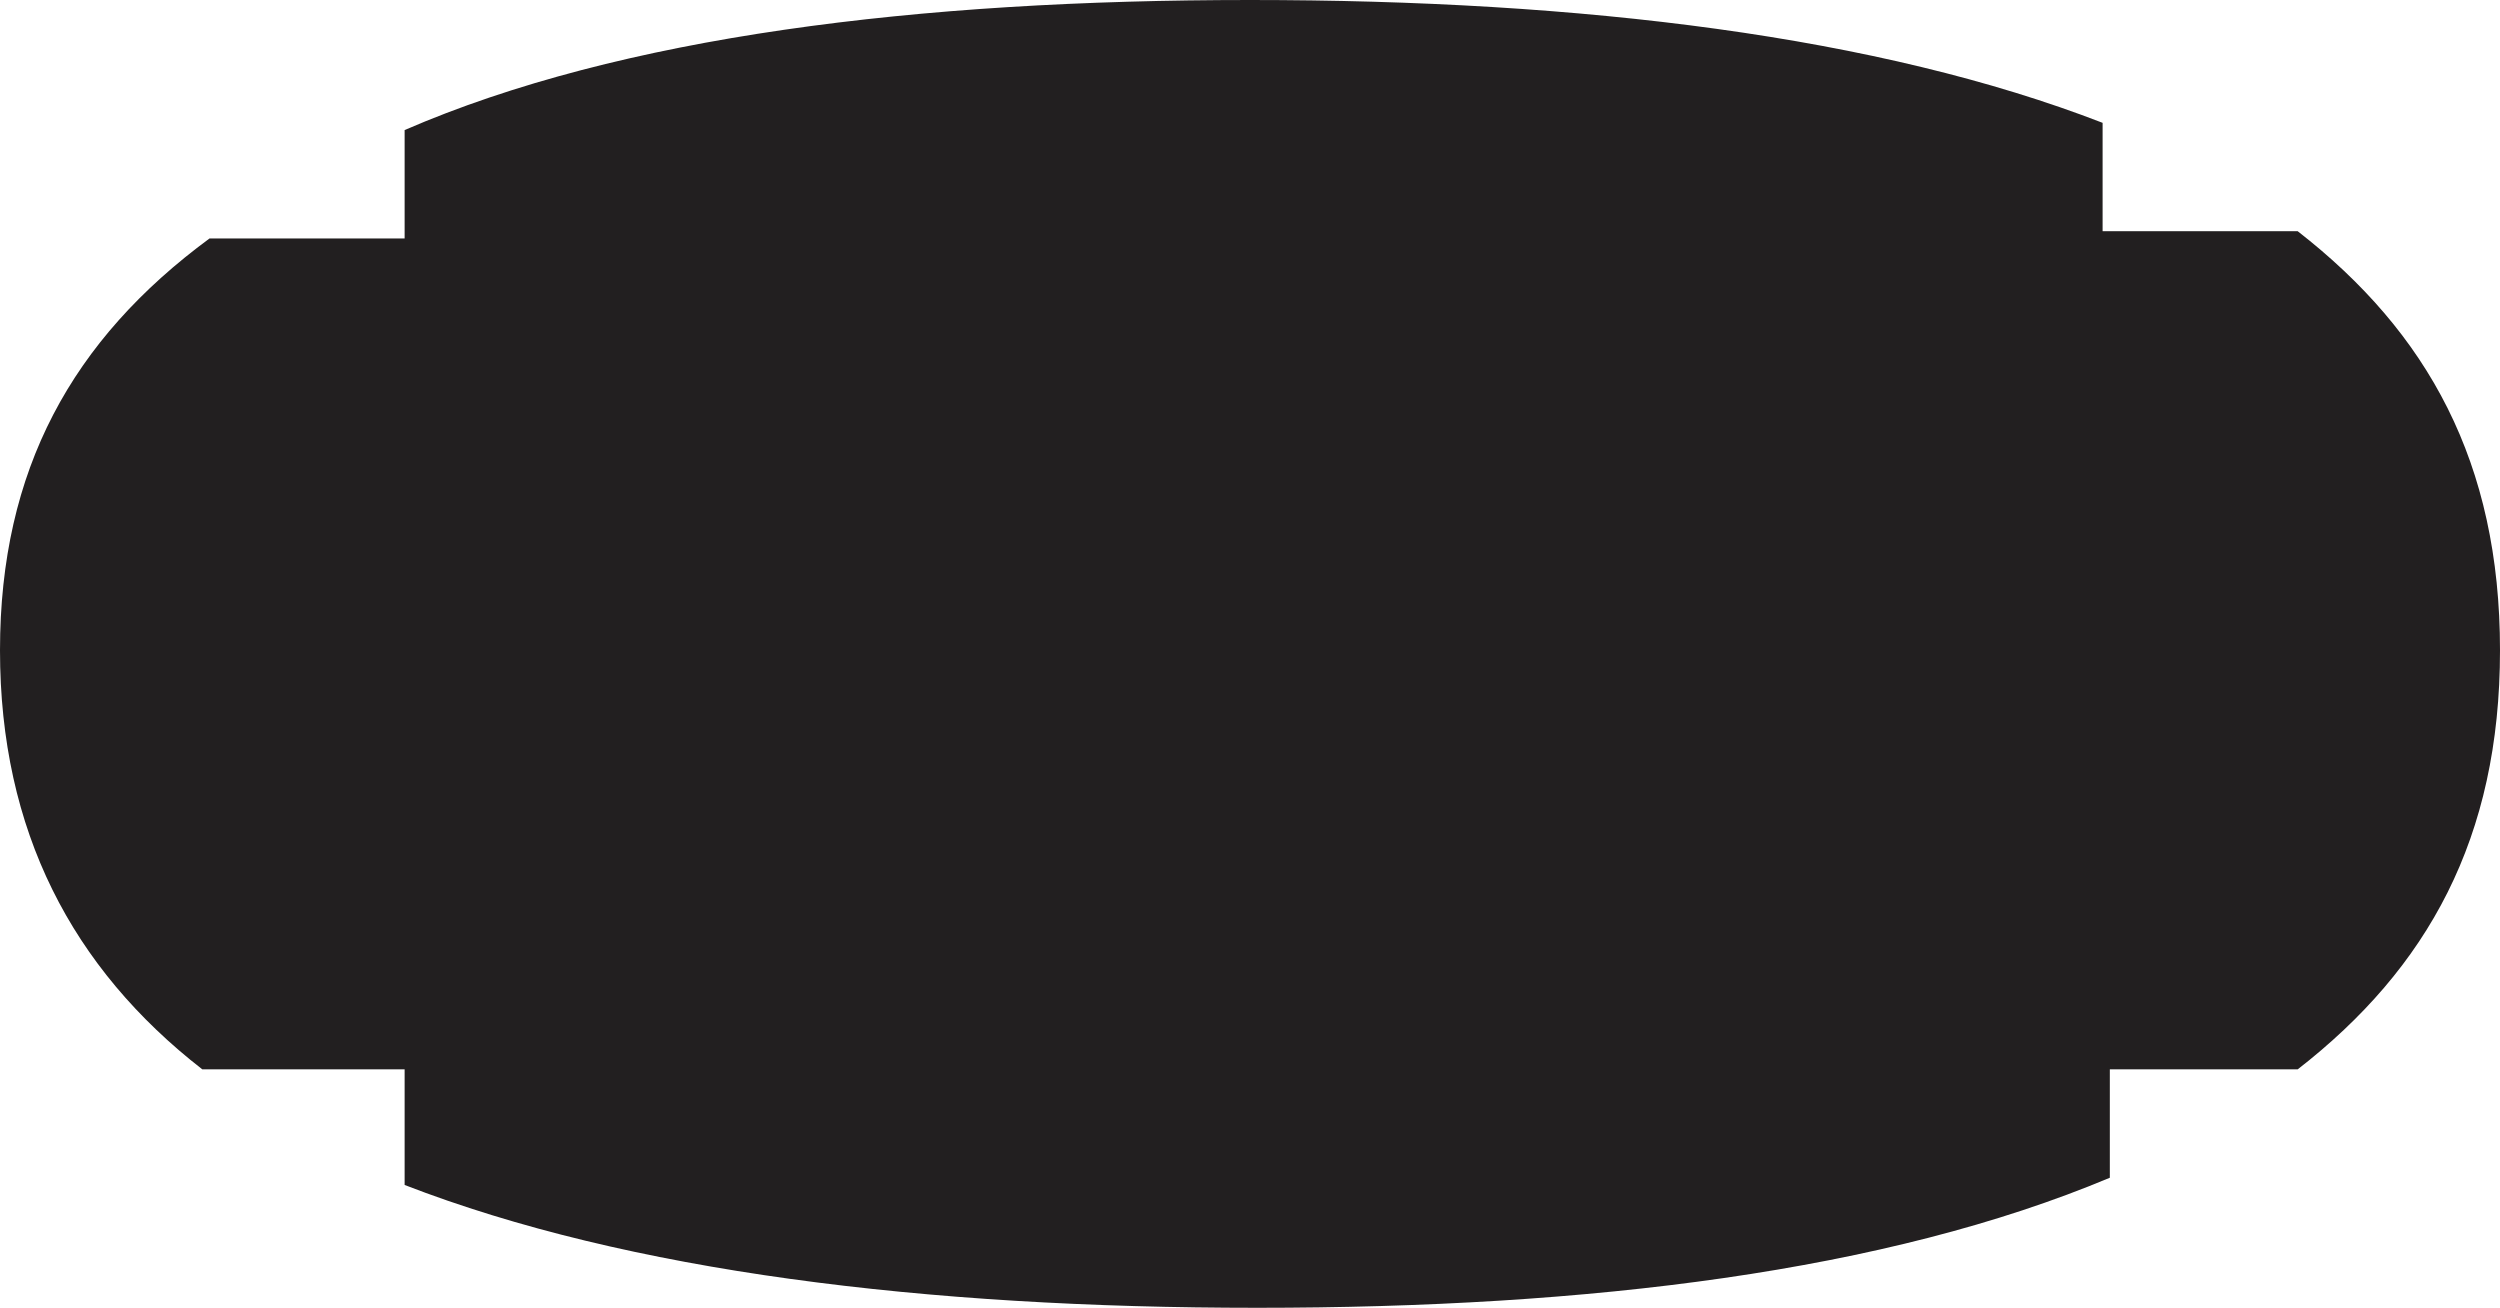 <?xml version="1.0" encoding="UTF-8"?> <svg xmlns="http://www.w3.org/2000/svg" id="_Слой_2" data-name=" Слой 2" version="1.1" viewBox="0 0 34.6 18.1"><defs><style> .cls-1 { fill: #221f20; stroke-width: 0px; } </style></defs><g id="Layer_1" data-name="Layer 1"><path class="cls-1" d="M31.8,14.8c1.8-1.4,2.8-3.2,2.8-5.8s-1-4.4-2.8-5.8h-2.7v-1.5C26,.5,21.9,0,17.3,0S8.6.5,5.6,1.8v1.5h-2.7C1,4.7,0,6.5,0,9s1,4.4,2.8,5.8h2.8v1.6c3.1,1.2,7.2,1.7,11.8,1.7s8.7-.5,11.8-1.8v-1.5h2.7,0Z"></path></g></svg> 